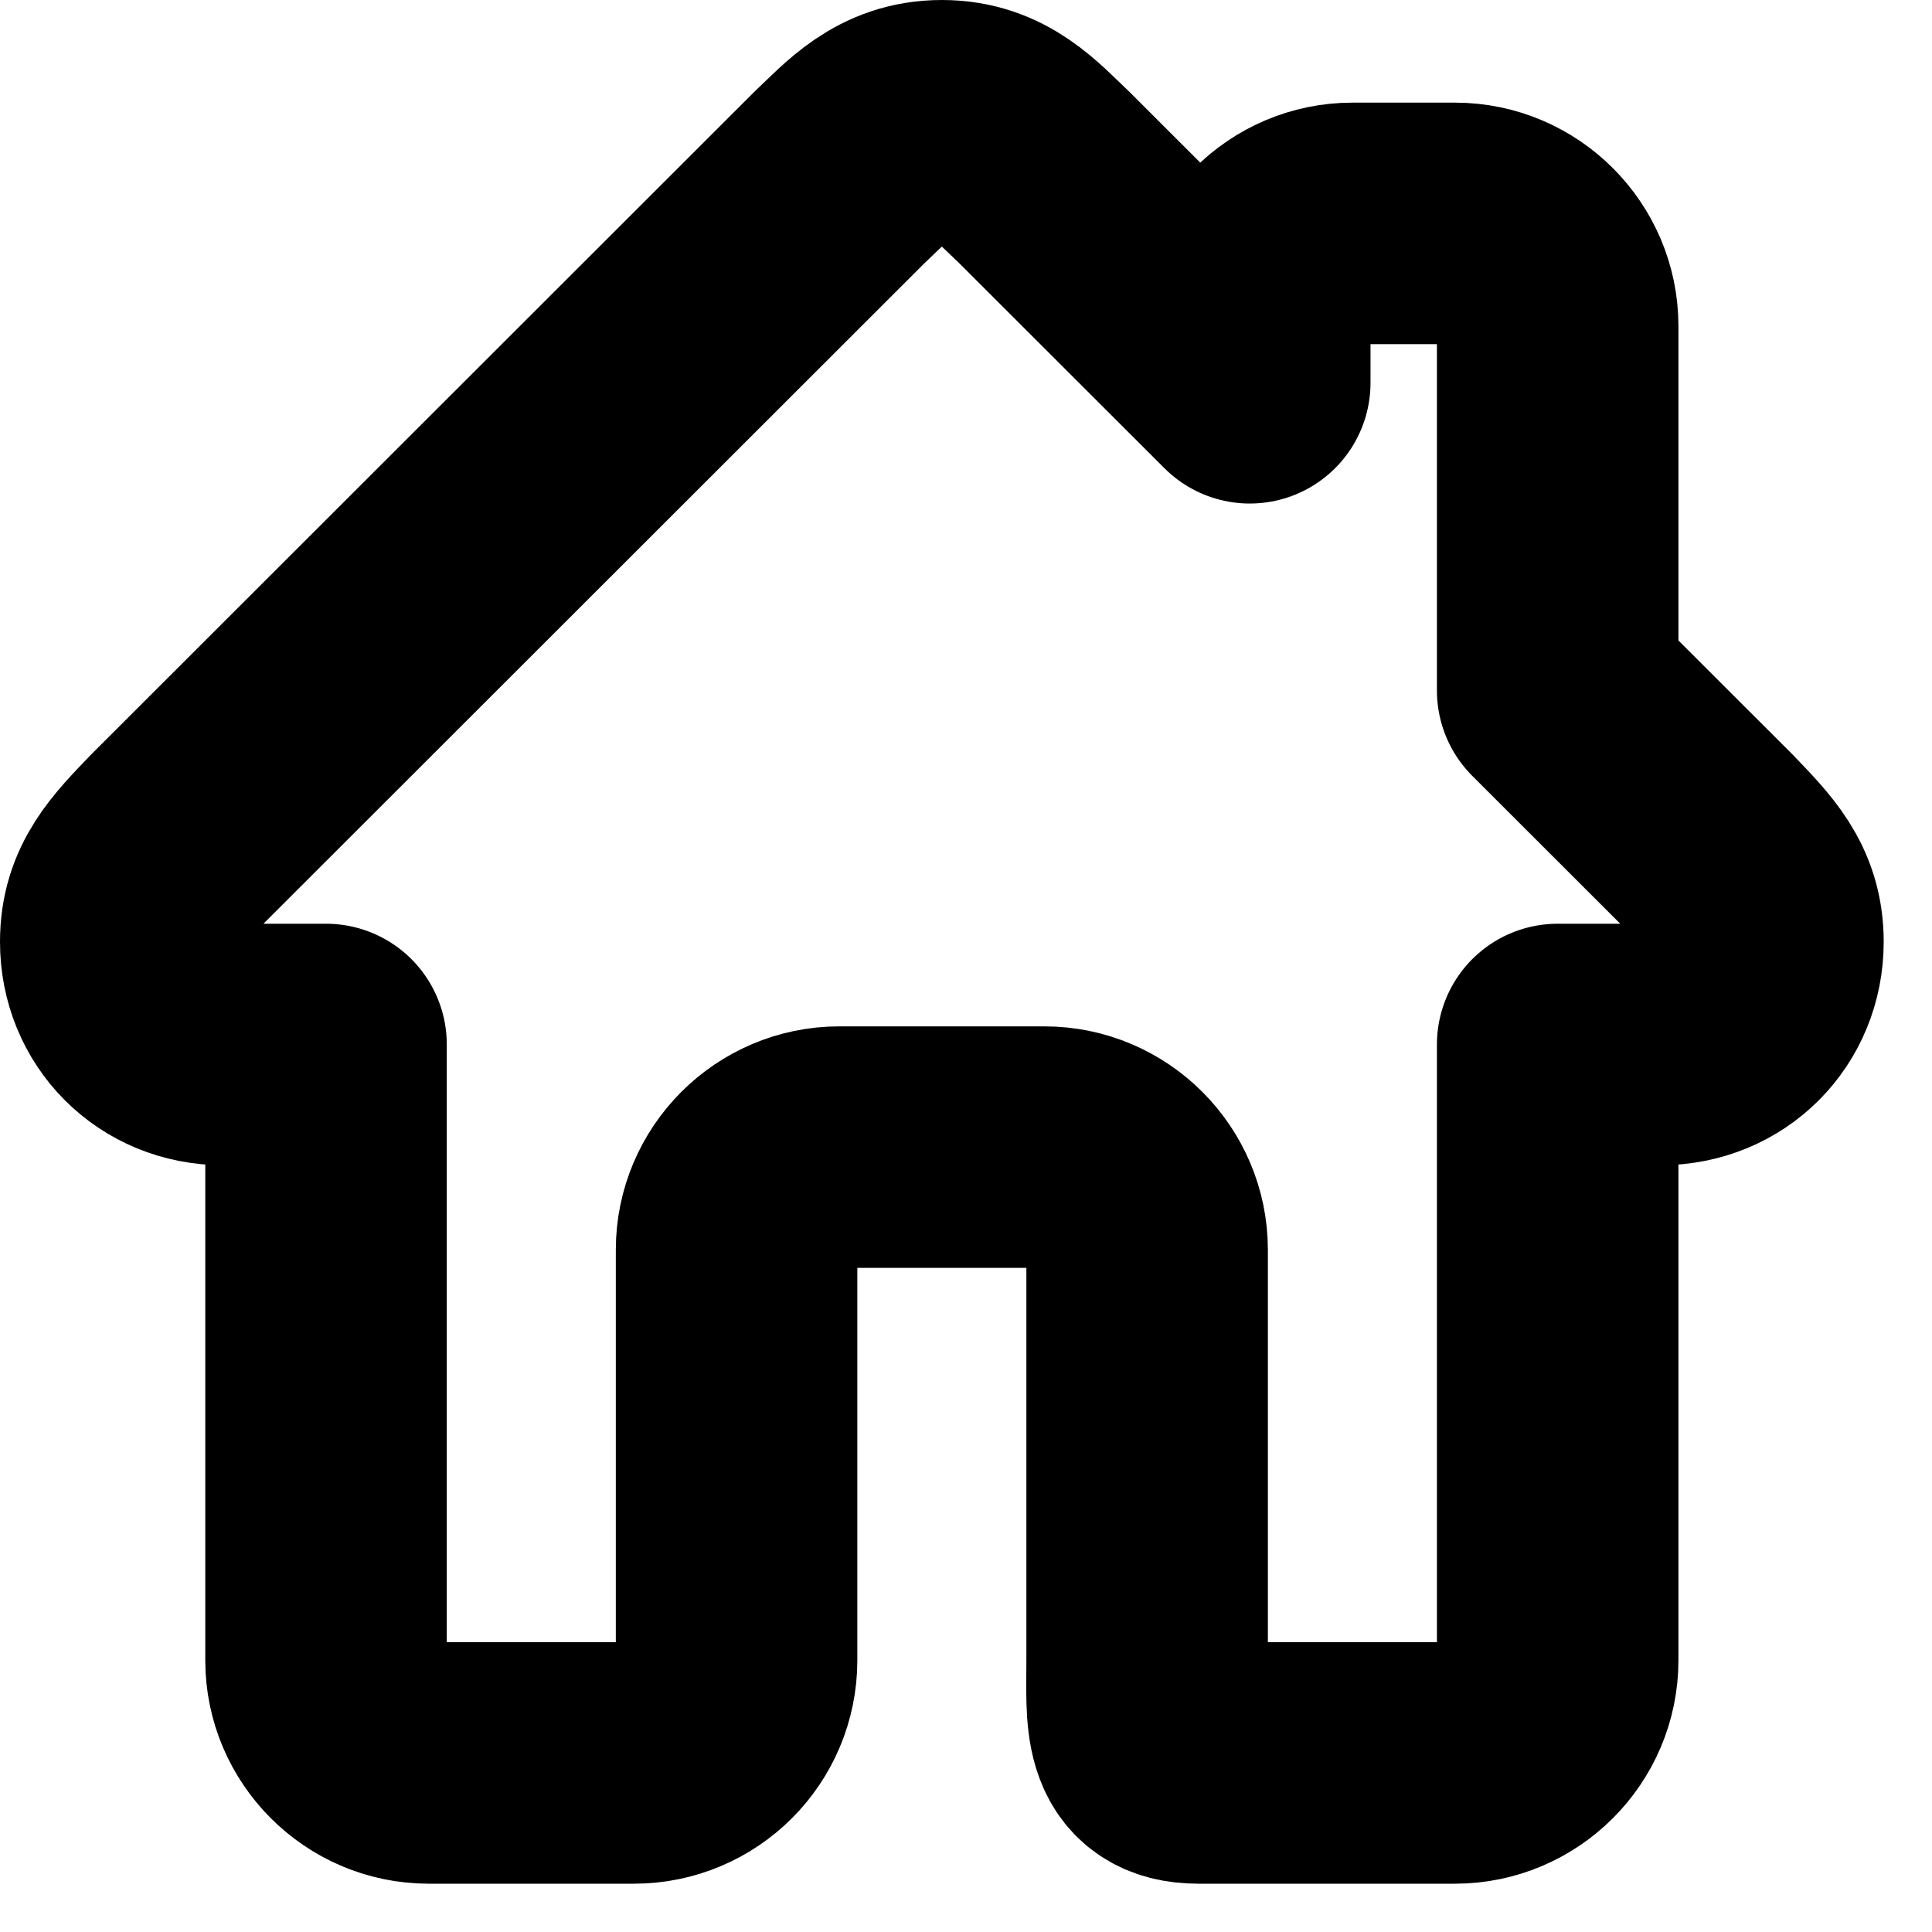 <?xml version="1.0" encoding="UTF-8"?> <svg xmlns="http://www.w3.org/2000/svg" width="32" height="32" viewBox="0 0 32 32" fill="none"><path d="M28.265 13.9L25.8 11.437V5.4C25.8 4.465 25.035 3.7 24.1 3.7H22.4C21.465 3.7 20.7 4.465 20.7 5.4V6.34L17.3 2.943C16.836 2.505 16.411 2 15.6 2C14.789 2 14.364 2.505 13.9 2.943L2.935 13.9C2.405 14.453 2 14.855 2 15.6C2 16.557 2.734 17.3 3.7 17.3H5.4V27.5C5.4 28.435 6.165 29.2 7.1 29.2H10.5C11.439 29.2 12.2 28.439 12.2 27.5V20.7C12.2 19.765 12.965 19 13.9 19H17.3C18.235 19 19 19.765 19 20.7V27.5C19 28.439 18.911 29.2 19.85 29.2H24.1C25.035 29.2 25.8 28.435 25.8 27.5V17.3H27.5C28.466 17.3 29.2 16.557 29.2 15.6C29.2 14.855 28.795 14.453 28.265 13.9Z" stroke="black" stroke-width="4" stroke-linejoin="round"></path></svg> 